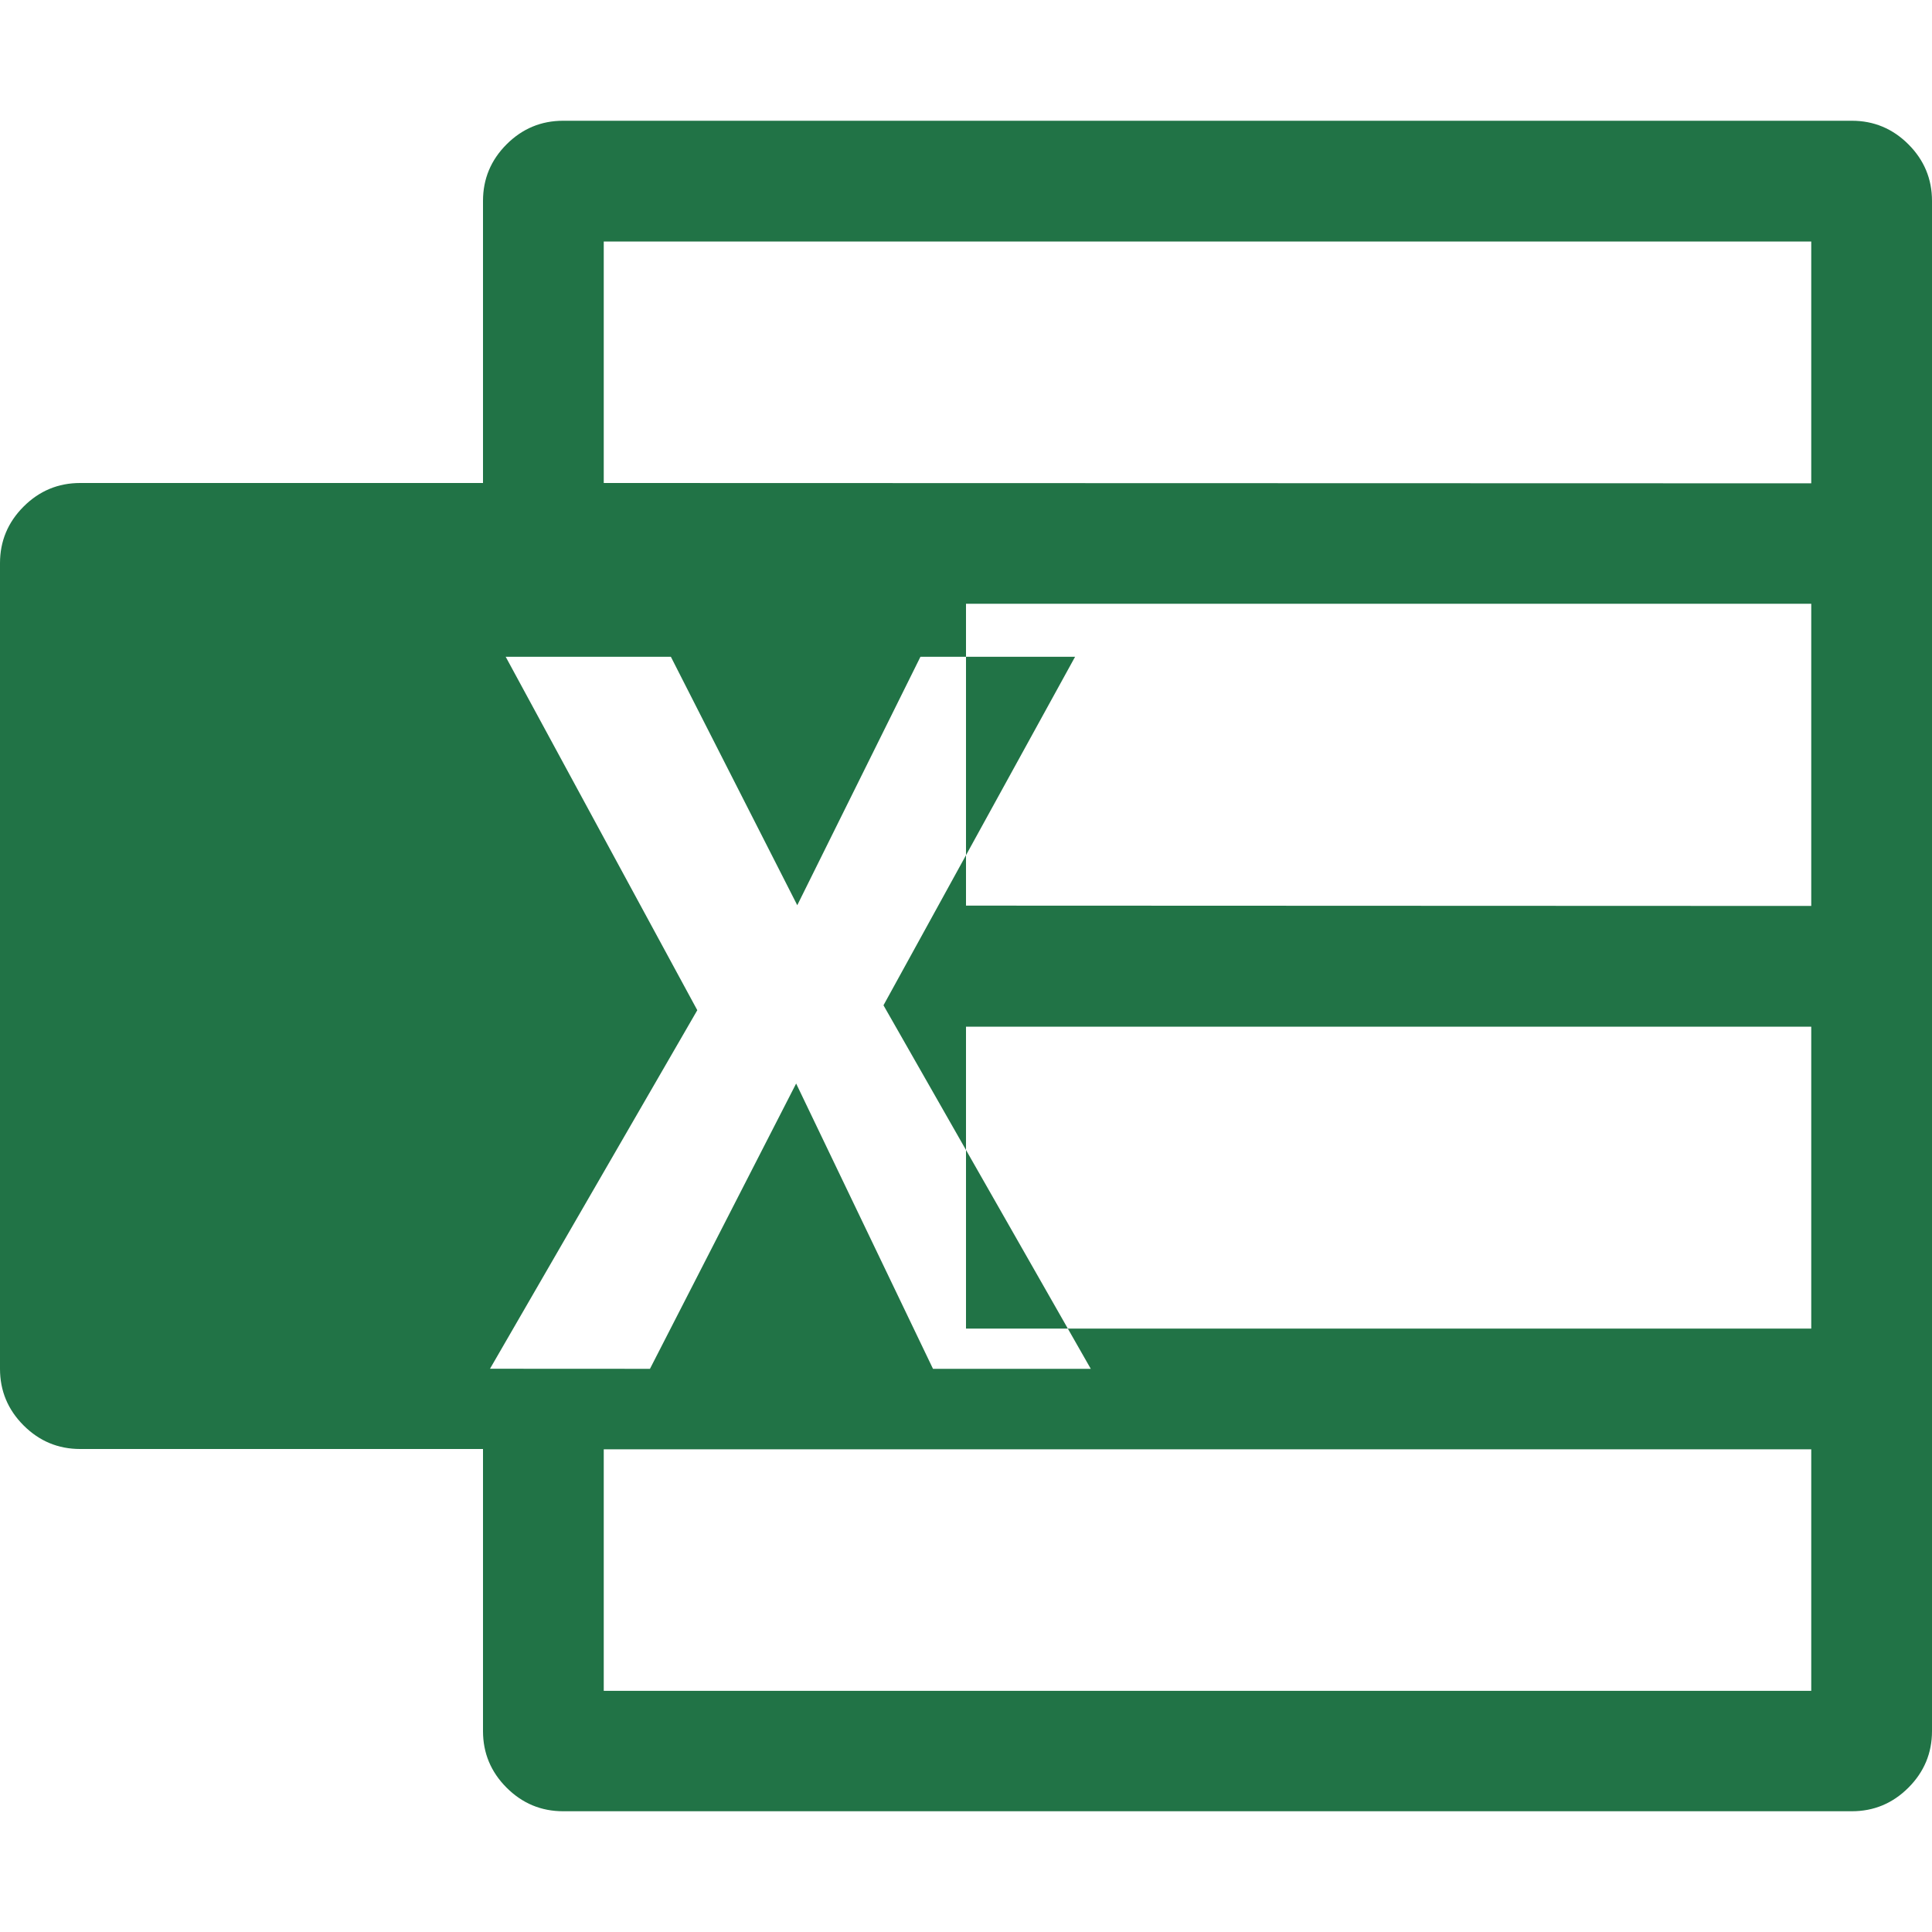 <svg fill="#217346" role="img" viewBox="0 0 24 24" xmlns="http://www.w3.org/2000/svg"><title>Microsoft Excel</title><path d="M23.004 1.5q.41 0 .703.293t.293.703v19.008q0 .41-.293.703t-.703.293H6.996q-.41 0-.703-.293T6 21.504V18H.996q-.41 0-.703-.293T0 17.004V6.996q0-.41.293-.703T.996 6H6V2.496q0-.41.293-.703t.703-.293zM8.074 17.004L9.89 13.46l1.7 3.544h1.96l-2.575-4.516 2.38-4.329h-1.921l-1.53 3.086-1.57-3.086H6.282l2.38 4.39-2.575 4.454zm14.426 4v-3h-15v3zm0-4.5v-3.75H12v3.75zm0-5.25V7.5H12v3.75zm0-5.25V3h-15v3z"/></svg>